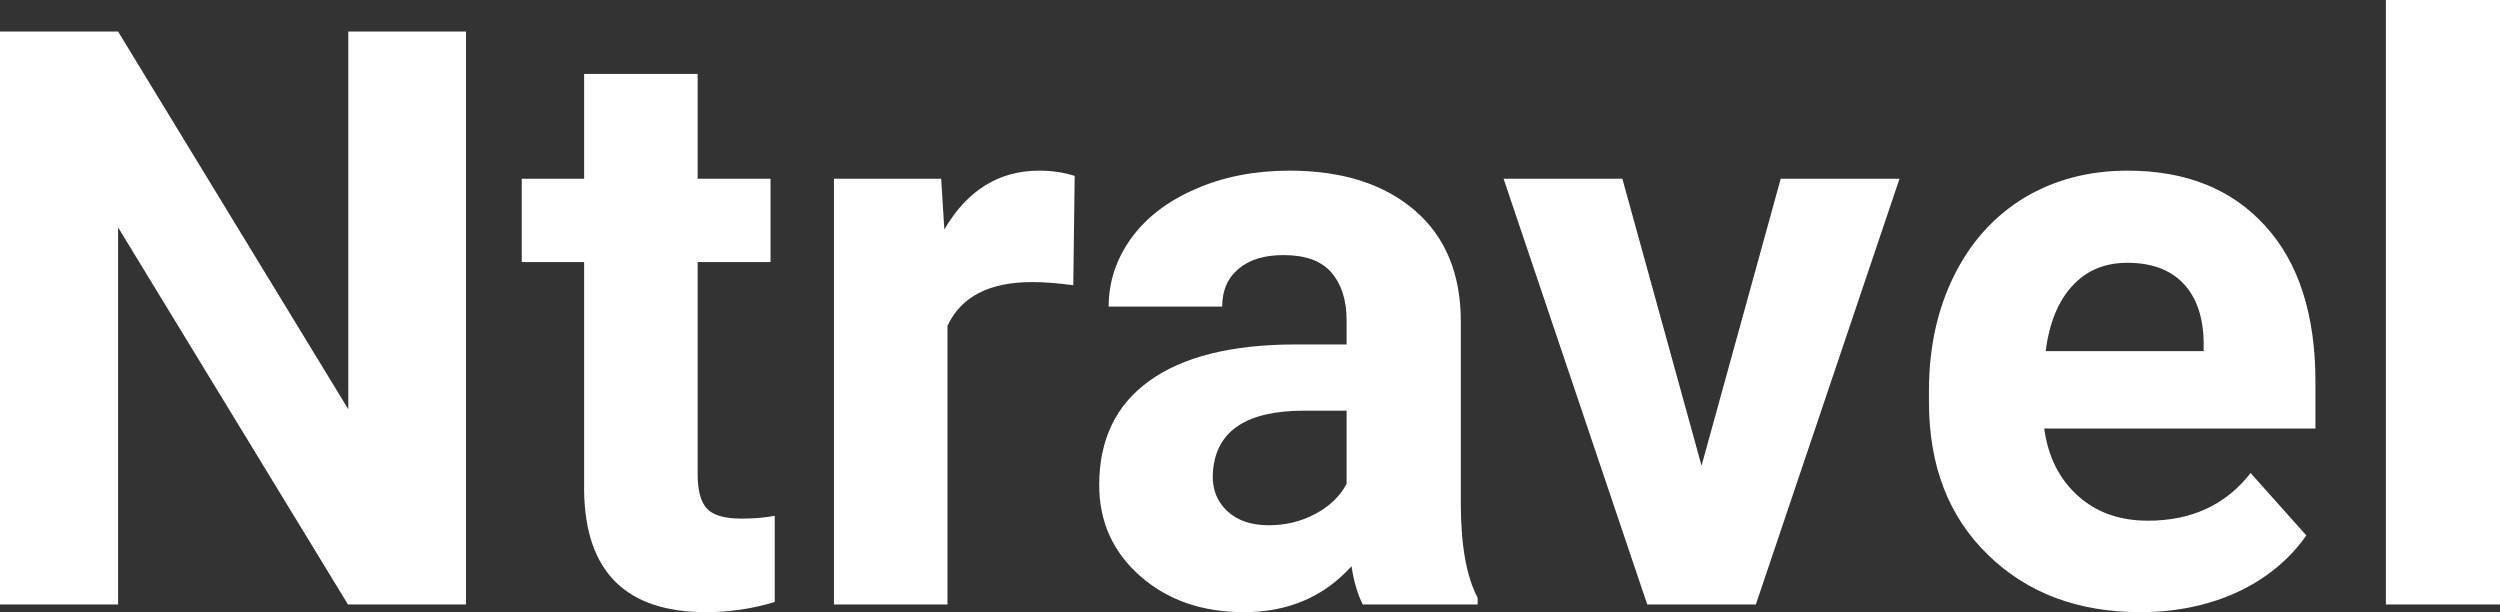 <?xml version="1.0" encoding="UTF-8" standalone="yes"?>
<svg xmlns="http://www.w3.org/2000/svg" width="100%" height="100%" viewBox="0 0 71.347 17.475" fill="#FFFFFF">
  <rect x="0" y="0" width="71.347" height="17.475" fill="#333333" stroke="none"/>
  <path d="M13.30 0.90L13.30 17.25L9.93 17.25L3.37 6.49L3.37 17.25L0 17.25L0 0.90L3.37 0.90L9.94 11.68L9.94 0.90L13.30 0.90ZM16.67 2.11L19.91 2.11L19.91 5.10L21.99 5.10L21.99 7.48L19.91 7.48L19.91 13.54Q19.91 14.22 20.17 14.51Q20.43 14.80 21.16 14.80L21.16 14.80Q21.70 14.80 22.11 14.72L22.11 14.72L22.11 17.18Q21.16 17.47 20.15 17.47L20.15 17.47Q16.73 17.47 16.67 14.03L16.67 14.03L16.67 7.48L14.89 7.48L14.89 5.10L16.67 5.10L16.67 2.11ZM30.67 5.02L30.63 8.14Q29.96 8.05 29.46 8.05L29.46 8.05Q27.62 8.05 27.04 9.30L27.04 9.30L27.04 17.25L23.80 17.25L23.80 5.10L26.86 5.10L26.95 6.55Q27.93 4.87 29.66 4.87L29.66 4.87Q30.20 4.87 30.67 5.02L30.67 5.02ZM42.17 17.25L38.89 17.25Q38.67 16.81 38.57 16.16L38.57 16.16Q37.39 17.47 35.50 17.47L35.50 17.47Q33.71 17.47 32.54 16.44Q31.37 15.41 31.37 13.84L31.37 13.84Q31.37 11.90 32.80 10.87Q34.23 9.84 36.94 9.83L36.94 9.83L38.43 9.83L38.43 9.13Q38.43 8.29 38.00 7.78Q37.57 7.28 36.63 7.28L36.63 7.28Q35.81 7.28 35.35 7.67Q34.88 8.06 34.88 8.75L34.88 8.75L31.64 8.75Q31.64 7.69 32.29 6.79Q32.94 5.90 34.13 5.39Q35.32 4.87 36.80 4.87L36.80 4.87Q39.05 4.87 40.37 6.00Q41.69 7.13 41.69 9.18L41.69 9.18L41.69 14.44Q41.70 16.17 42.17 17.06L42.17 17.06L42.17 17.25ZM36.21 14.99L36.21 14.99Q36.93 14.99 37.53 14.67Q38.14 14.35 38.43 13.81L38.43 13.81L38.43 11.72L37.22 11.72Q34.78 11.72 34.62 13.41L34.62 13.41L34.61 13.60Q34.61 14.21 35.04 14.60Q35.47 14.99 36.21 14.99ZM46.30 5.10L48.56 13.29L50.82 5.10L54.21 5.10L50.11 17.25L47.01 17.25L42.91 5.10L46.30 5.10ZM61.08 17.47L61.08 17.47Q58.41 17.47 56.73 15.83Q55.05 14.20 55.05 11.47L55.05 11.47L55.05 11.15Q55.05 9.32 55.76 7.88Q56.47 6.44 57.76 5.65Q59.06 4.87 60.72 4.87L60.72 4.87Q63.22 4.87 64.65 6.45Q66.08 8.02 66.08 10.90L66.08 10.90L66.08 12.23L58.34 12.23Q58.50 13.42 59.29 14.14Q60.08 14.86 61.30 14.86L61.30 14.86Q63.17 14.86 64.23 13.50L64.23 13.50L65.82 15.28Q65.09 16.32 63.85 16.90Q62.60 17.47 61.08 17.47ZM60.71 7.50L60.71 7.50Q59.75 7.50 59.15 8.15Q58.54 8.80 58.38 10.02L58.38 10.02L62.89 10.02L62.89 9.76Q62.87 8.68 62.31 8.09Q61.75 7.50 60.71 7.50ZM71.35 0L71.35 17.25L68.09 17.25L68.09 0L71.35 0Z" preserveAspectRatio="none"/>
</svg>